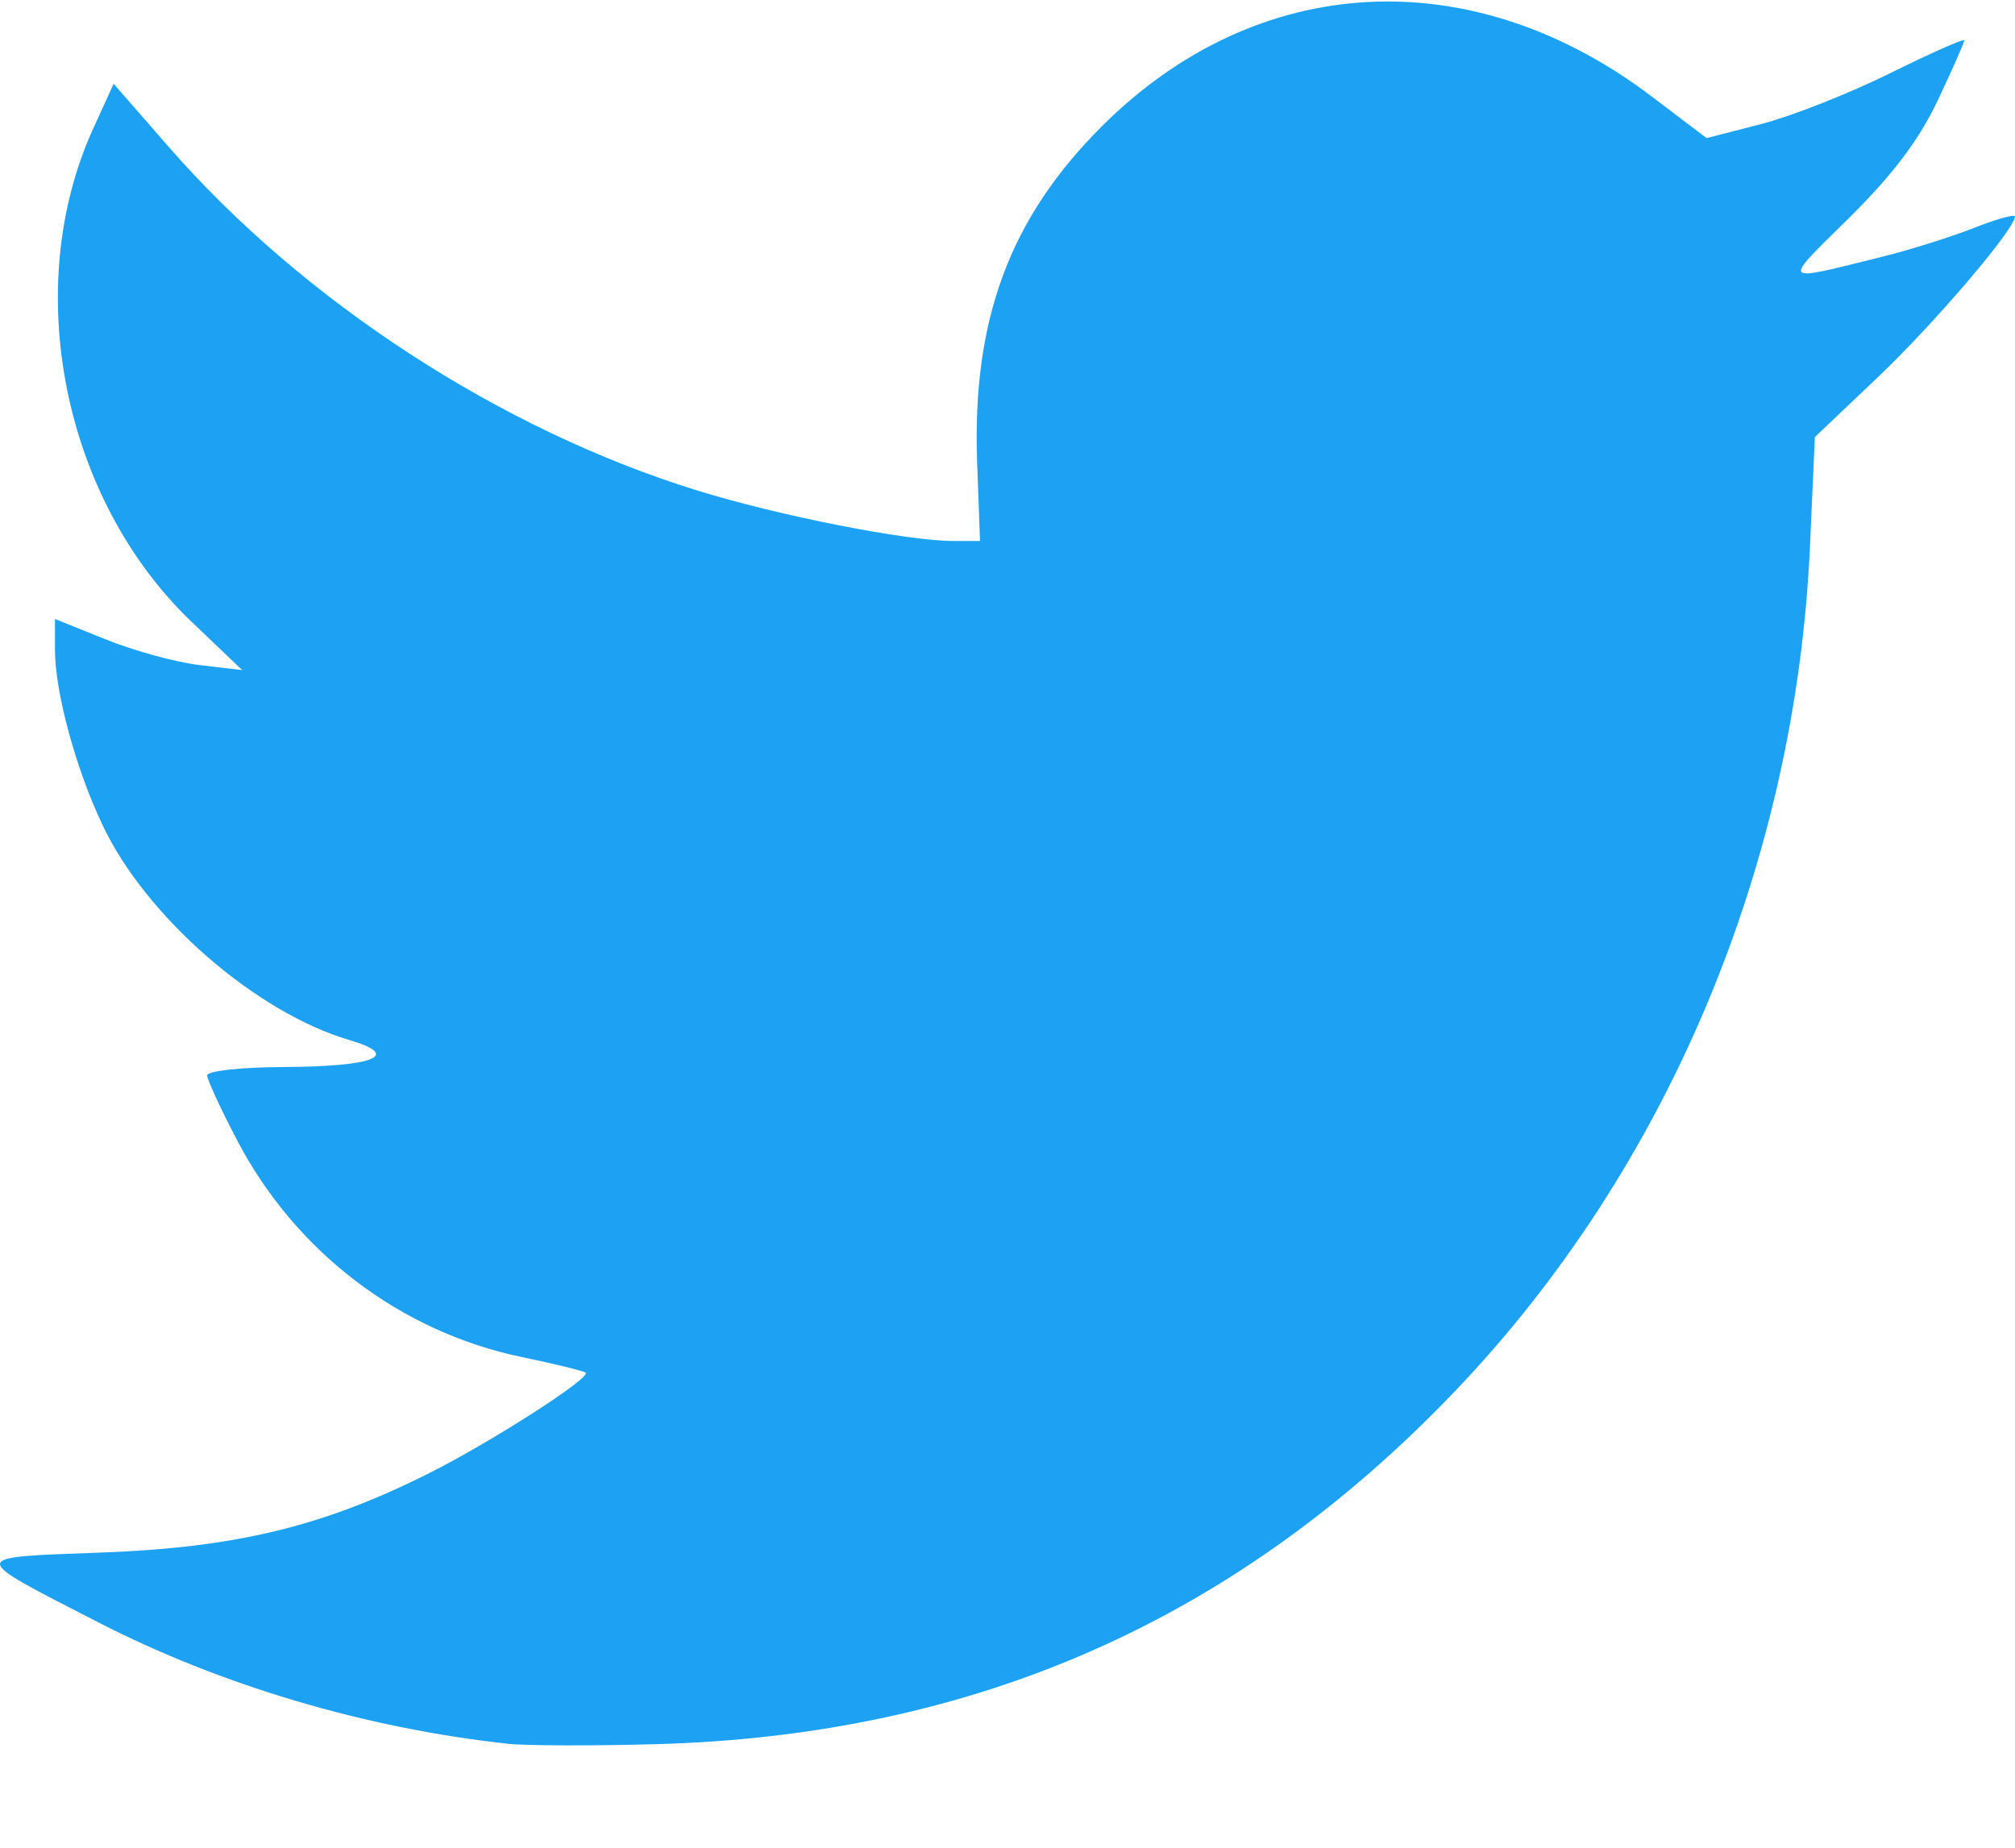 <?xml version="1.0" encoding="UTF-8" standalone="no"?>
<!-- Created with Inkscape (http://www.inkscape.org/) -->

<svg
   xmlns:dc="http://purl.org/dc/elements/1.1/"
   xmlns:cc="http://creativecommons.org/ns#"
   xmlns:rdf="http://www.w3.org/1999/02/22-rdf-syntax-ns#"
   xmlns:svg="http://www.w3.org/2000/svg"
   xmlns="http://www.w3.org/2000/svg"
   xmlns:sodipodi="http://sodipodi.sourceforge.net/DTD/sodipodi-0.dtd"
   xmlns:inkscape="http://www.inkscape.org/namespaces/inkscape"
   version="1.1"
   id="svg2"
   width="28.886"
   height="26.5"
   viewBox="0 0 28.886 26.5"
   sodipodi:docname="twitter.svg"
   inkscape:export-filename="C:\Users\BB\Desktop\##FOR TRANSFER TO HDs##\Musings of a Liberal Malcontent\Musings of a Liberal Malcontent\img\twitter.png"
   inkscape:export-xdpi="96"
   inkscape:export-ydpi="96"
   inkscape:version="0.92.4 (5da689c313, 2019-01-14)">
  <defs
     id="defs6" />
  <sodipodi:namedview
     pagecolor="#ffffff"
     bordercolor="#666666"
     borderopacity="1"
     objecttolerance="10"
     gridtolerance="10"
     guidetolerance="10"
     inkscape:pageopacity="0"
     inkscape:pageshadow="2"
     inkscape:window-width="1600"
     inkscape:window-height="837"
     id="namedview4"
     showgrid="false"
     inkscape:zoom="7.9999999"
     inkscape:cx="-30.336475"
     inkscape:cy="11.917377"
     inkscape:window-x="-8"
     inkscape:window-y="-8"
     inkscape:window-maximized="1"
     inkscape:current-layer="svg2" />
  <path
     style="fill:#1da1f2;fill-opacity:1;stroke-width:0.121"
     d="m 7.268,24.998 c -2.028,-0.221 -4.101,-0.836 -5.857,-1.738 -1.888,-0.97 -1.891,-0.93 0.053,-1.002 1.919,-0.071 3.175,-0.376 4.689,-1.138 0.896,-0.451 2.318,-1.364 2.243,-1.44 -0.023,-0.023 -0.437,-0.125 -0.919,-0.225 -1.733,-0.361 -3.233,-1.501 -4.069,-3.091 -0.241,-0.458 -0.438,-0.885 -0.438,-0.947 0,-0.063 0.483,-0.116 1.074,-0.119 1.332,-0.006 1.722,-0.164 0.962,-0.388 -1.339,-0.395 -2.915,-1.767 -3.535,-3.079 C 1.087,11.024 0.788,9.922 0.788,9.319 V 8.874 L 1.518,9.168 c 0.401,0.162 1.005,0.327 1.342,0.367 l 0.612,0.072 -0.722,-0.689 C 0.902,7.156 0.296,4.125 1.336,1.844 l 0.293,-0.643 0.788,0.903 c 1.934,2.217 4.763,4.057 7.575,4.927 1.18,0.365 3.007,0.725 3.679,0.725 l 0.378,2.5e-4 -0.041,-1.121 c -0.075,-2.048 0.464,-3.503 1.787,-4.824 2.224,-2.221 5.298,-2.388 7.883,-0.428 l 0.787,0.597 0.787,-0.203 c 0.433,-0.112 1.264,-0.44 1.847,-0.729 0.583,-0.289 1.06,-0.5 1.06,-0.469 0,0.031 -0.172,0.419 -0.381,0.861 -0.269,0.568 -0.643,1.063 -1.272,1.685 -0.971,0.96 -1.004,0.922 0.483,0.554 0.389,-0.096 0.975,-0.281 1.302,-0.409 0.327,-0.129 0.594,-0.204 0.594,-0.166 0,0.18 -1.156,1.535 -1.963,2.302 l -0.905,0.86 -0.07,1.563 c -0.205,4.558 -2.041,8.928 -5.093,12.12 -3.131,3.275 -6.871,4.928 -11.436,5.056 -0.916,0.026 -1.883,0.023 -2.15,-0.006 z"
     id="path817"
     inkscape:connector-curvature="0" />
</svg>
